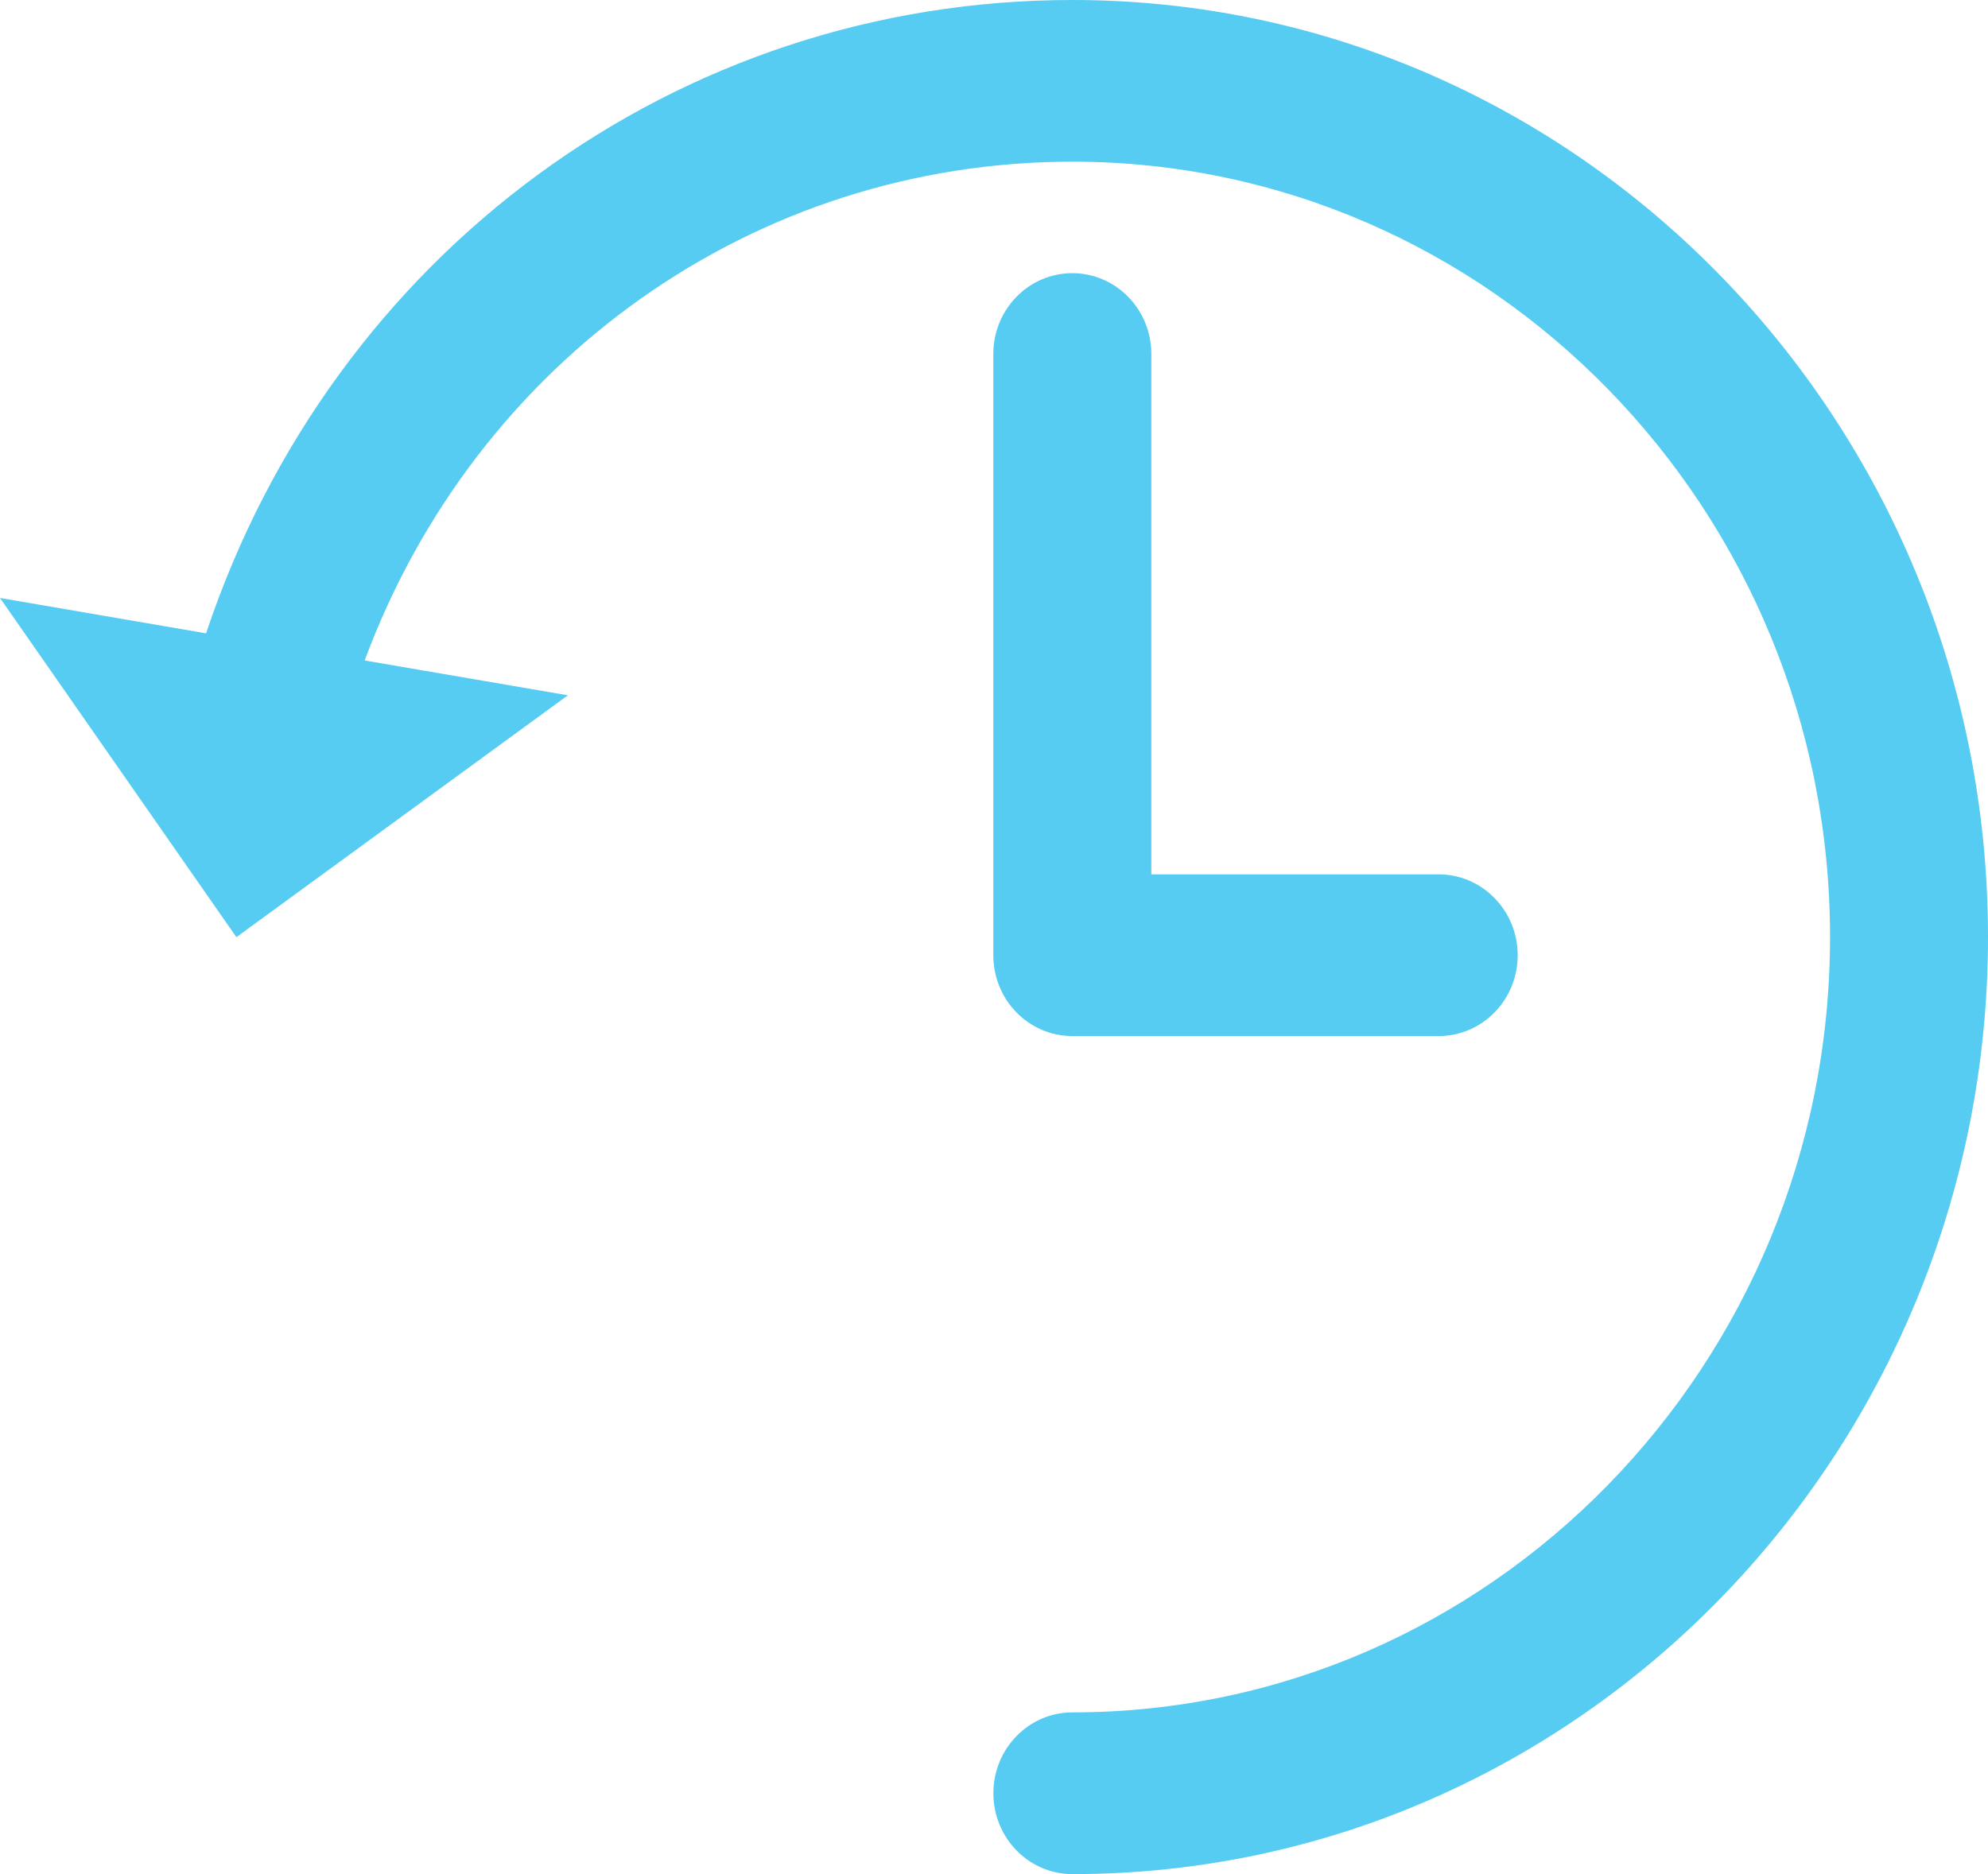 <?xml version="1.0" encoding="UTF-8"?>
<svg xmlns="http://www.w3.org/2000/svg" width="35" height="33" viewBox="0 0 35 33" fill="none">
  <path d="M18.88 0C11.925 0 5.859 4.461 3.628 11.152L0 10.529L4.162 16.502L9.998 12.243L6.42 11.63C8.382 6.342 13.28 2.847 18.88 2.847C26.235 2.847 32.219 8.971 32.219 16.499C32.219 24.028 26.235 30.152 18.88 30.152C18.112 30.152 17.489 30.79 17.489 31.576C17.489 32.362 18.112 33 18.88 33C27.769 32.999 35 25.598 35 16.499C35 7.401 27.769 0 18.88 0Z" fill="#56CCF2"></path>
  <path d="M18.879 4.81C18.111 4.81 17.488 5.447 17.488 6.233V16.82C17.488 17.607 18.111 18.243 18.879 18.243H25.329C26.096 18.243 26.72 17.607 26.72 16.82C26.72 16.034 26.096 15.396 25.329 15.396H20.27V6.234C20.27 5.447 19.647 4.81 18.879 4.81Z" fill="#56CCF2"></path>
</svg>
